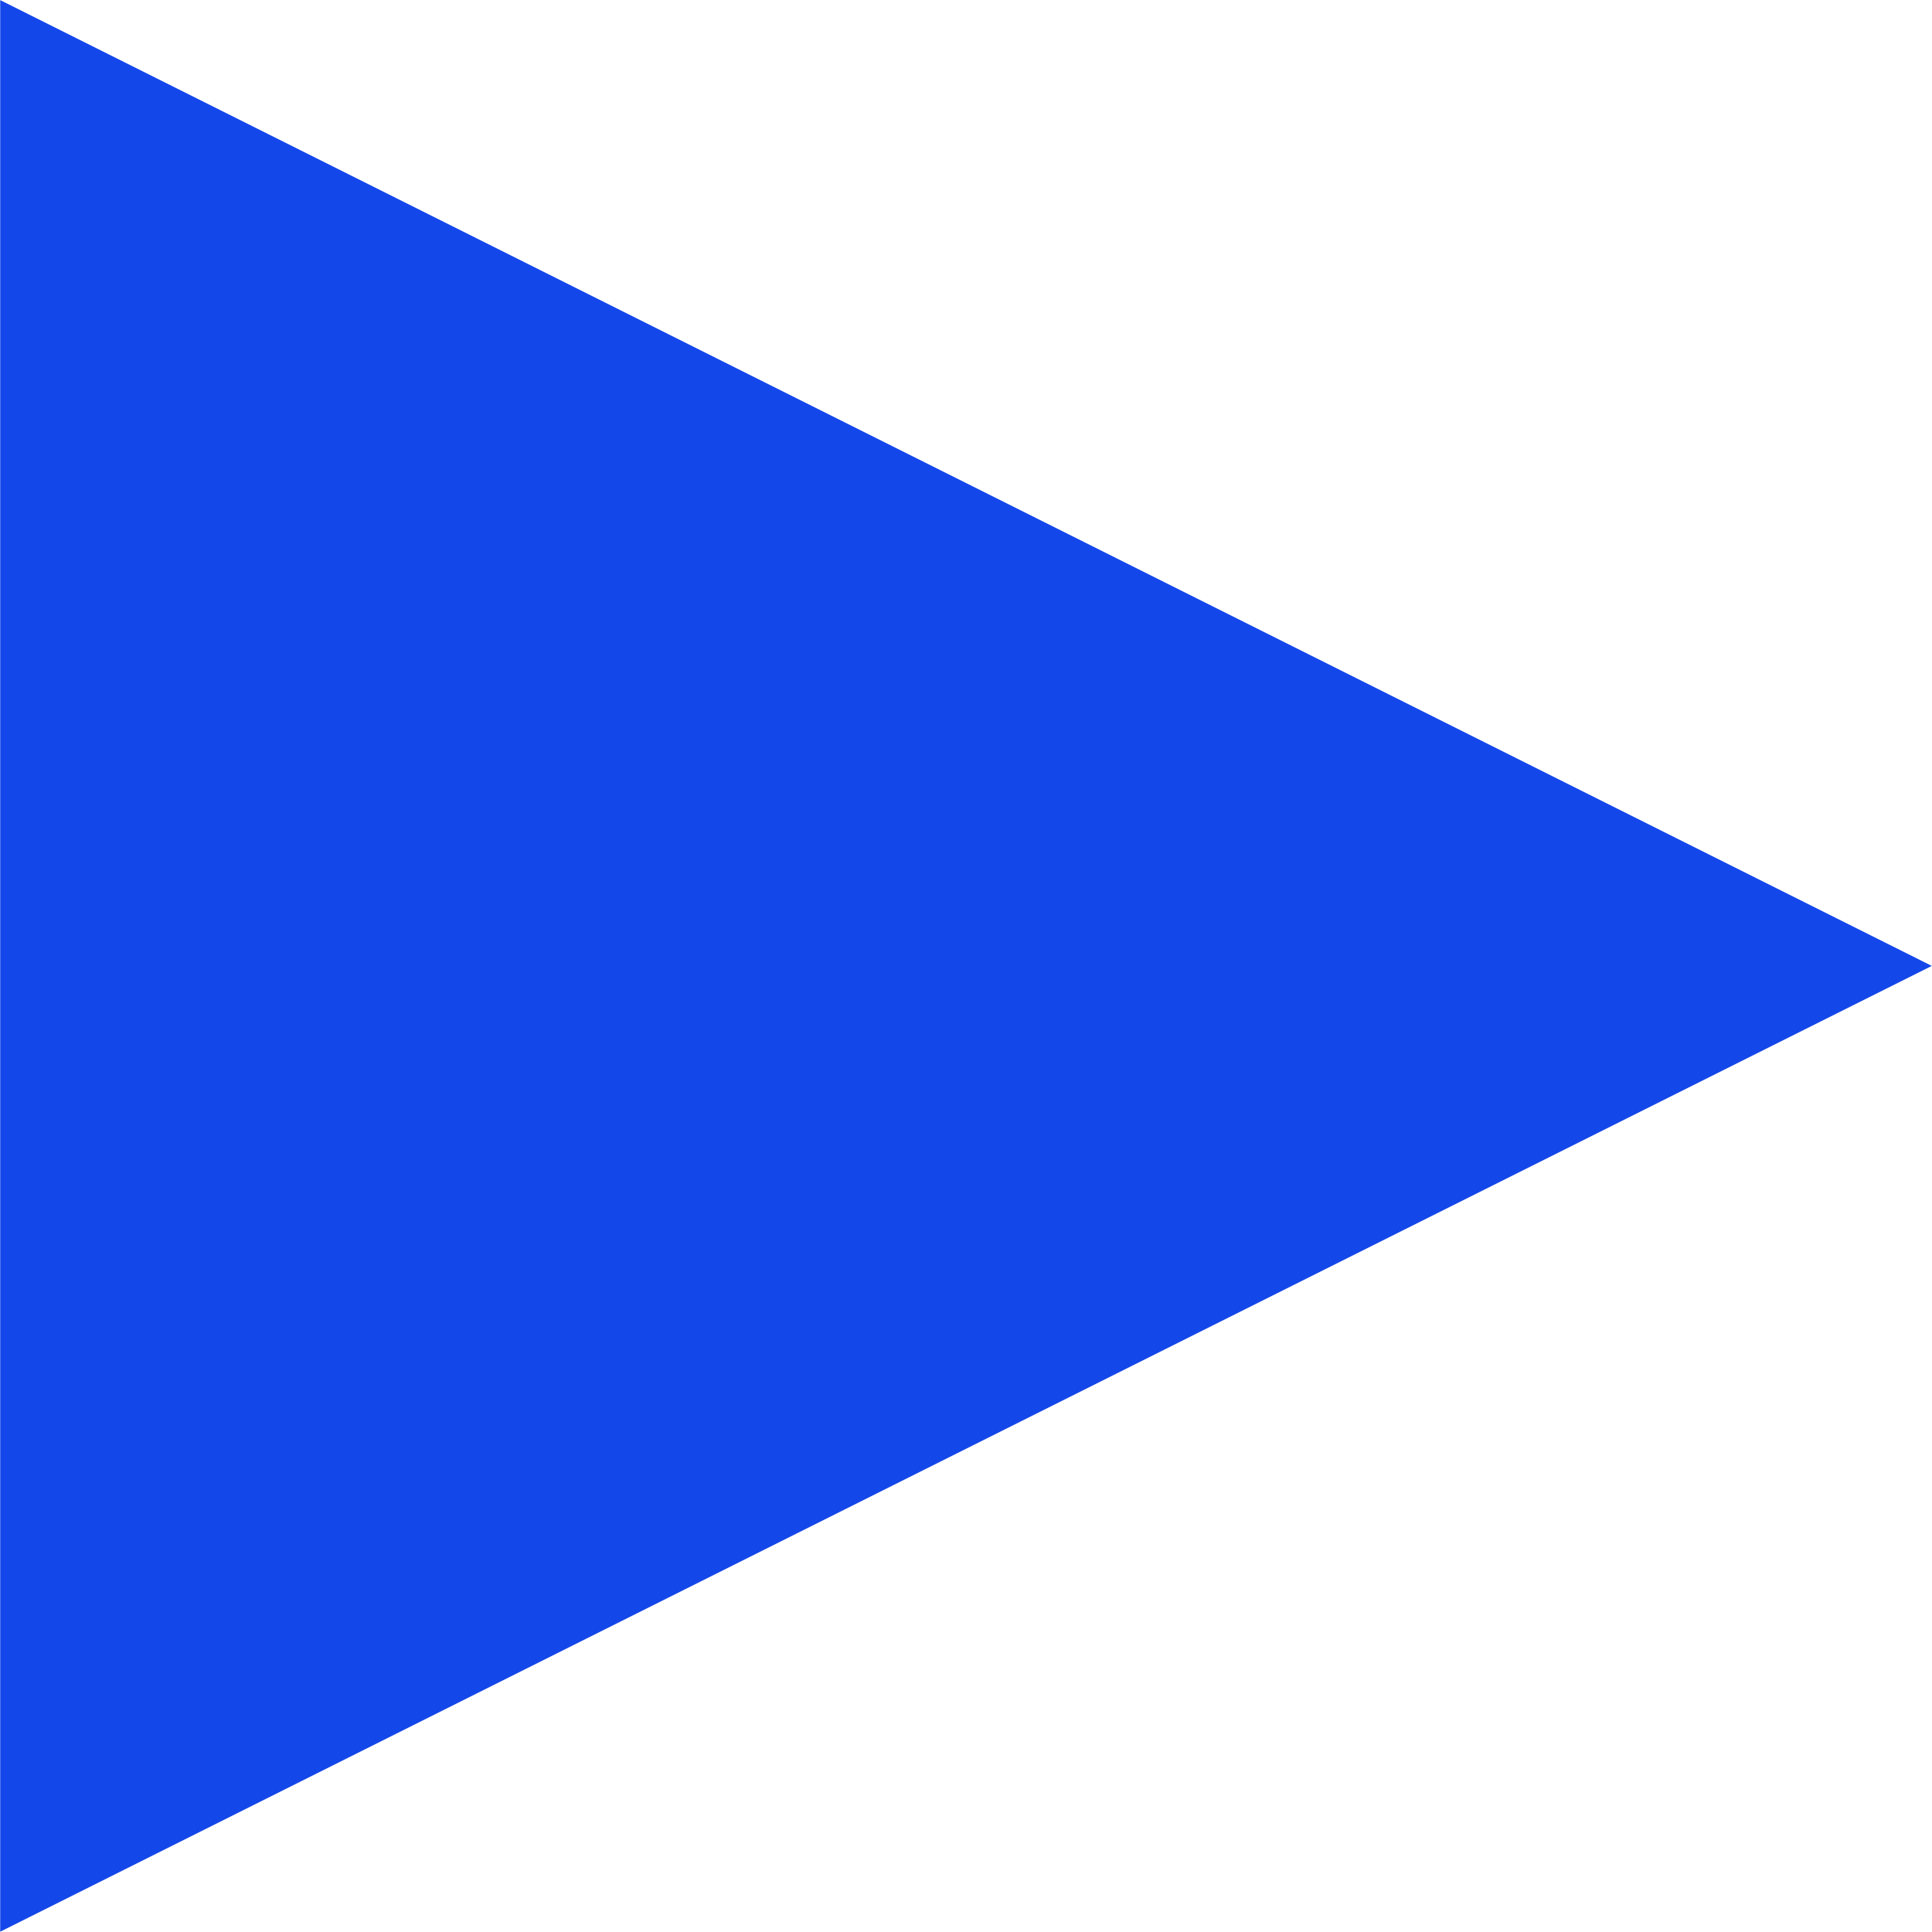 <svg xmlns="http://www.w3.org/2000/svg" xmlns:xlink="http://www.w3.org/1999/xlink" preserveAspectRatio="xMidYMid" width="20" height="20" viewBox="0 0 20 20">
  <defs>
    <style>
      .cls-1 {
        fill: #1447ea;
        fill-rule: evenodd;
      }
    </style>
  </defs>
  <path d="M19.998,9.999 L0.002,0.001 L0.002,19.997 L19.998,9.999 " class="cls-1"/>
</svg>
